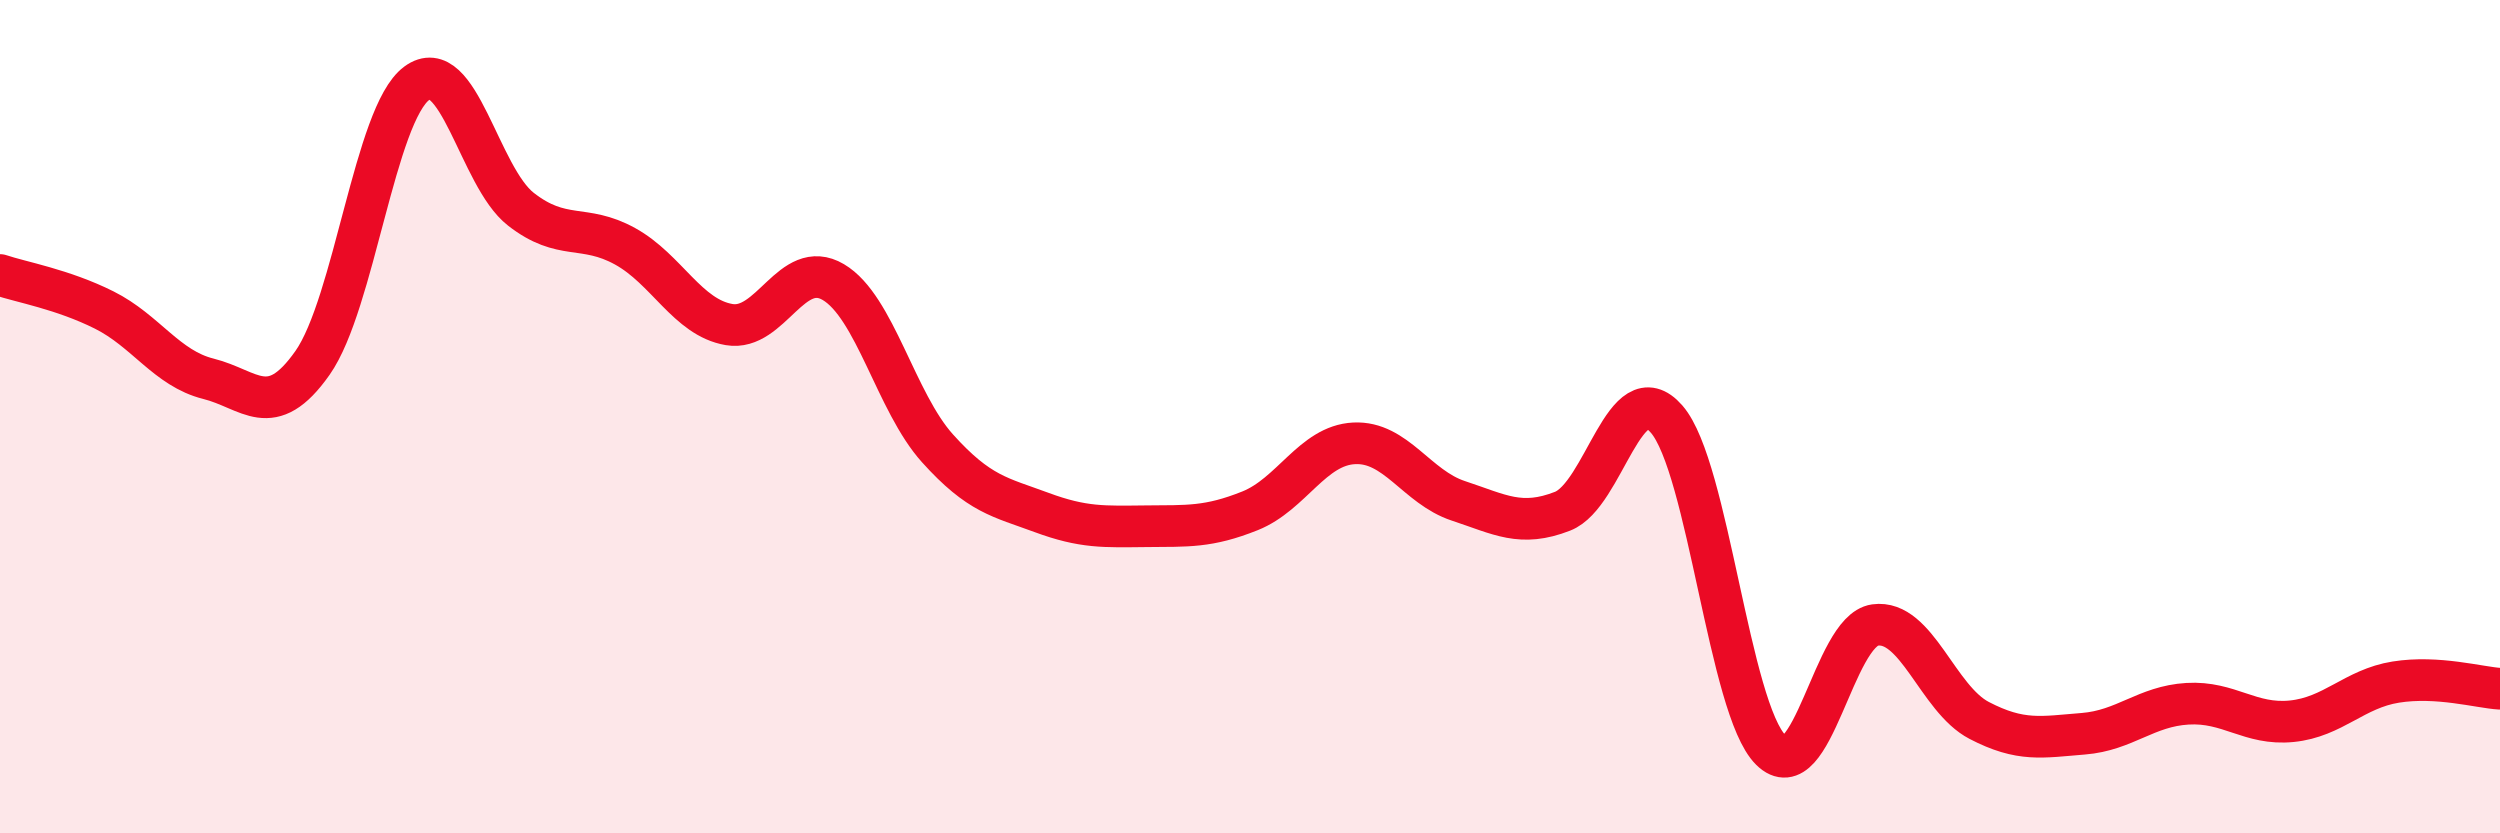 
    <svg width="60" height="20" viewBox="0 0 60 20" xmlns="http://www.w3.org/2000/svg">
      <path
        d="M 0,6.6 C 0.5,6.77 1.5,6.94 2.5,7.44 C 3.5,7.94 4,8.84 5,9.09 C 6,9.34 6.5,10.13 7.5,8.71 C 8.5,7.29 9,2.74 10,2 C 11,1.26 11.5,4.24 12.5,5.02 C 13.5,5.8 14,5.36 15,5.91 C 16,6.46 16.5,7.62 17.5,7.79 C 18.5,7.96 19,6.18 20,6.77 C 21,7.36 21.5,9.65 22.5,10.76 C 23.5,11.87 24,11.93 25,12.3 C 26,12.67 26.5,12.64 27.5,12.63 C 28.5,12.62 29,12.66 30,12.26 C 31,11.86 31.5,10.69 32.5,10.64 C 33.5,10.59 34,11.69 35,12.02 C 36,12.35 36.5,12.66 37.5,12.27 C 38.5,11.88 39,8.91 40,10.06 C 41,11.21 41.5,17.01 42.5,18 C 43.5,18.99 44,15.14 45,15 C 46,14.86 46.5,16.77 47.5,17.29 C 48.5,17.81 49,17.69 50,17.61 C 51,17.53 51.5,16.95 52.5,16.89 C 53.5,16.83 54,17.41 55,17.31 C 56,17.21 56.5,16.53 57.5,16.37 C 58.5,16.21 59.5,16.5 60,16.53L60 20L0 20Z"
        fill="#EB0A25"
        opacity="0.1"
        stroke-linecap="round"
        stroke-linejoin="round"
      />
      <path
        d="M 0,6.6 C 0.5,6.77 1.5,6.94 2.5,7.44 C 3.5,7.94 4,8.84 5,9.09 C 6,9.34 6.5,10.13 7.5,8.71 C 8.5,7.29 9,2.74 10,2 C 11,1.26 11.5,4.24 12.5,5.02 C 13.5,5.8 14,5.36 15,5.91 C 16,6.46 16.5,7.62 17.5,7.79 C 18.5,7.96 19,6.18 20,6.77 C 21,7.36 21.5,9.65 22.5,10.76 C 23.5,11.87 24,11.93 25,12.3 C 26,12.67 26.5,12.64 27.5,12.63 C 28.5,12.62 29,12.66 30,12.26 C 31,11.86 31.5,10.69 32.5,10.64 C 33.5,10.59 34,11.69 35,12.02 C 36,12.35 36.5,12.66 37.5,12.27 C 38.5,11.88 39,8.91 40,10.06 C 41,11.21 41.5,17.01 42.5,18 C 43.5,18.99 44,15.14 45,15 C 46,14.86 46.5,16.77 47.5,17.29 C 48.5,17.81 49,17.69 50,17.61 C 51,17.53 51.5,16.95 52.5,16.89 C 53.5,16.83 54,17.41 55,17.31 C 56,17.21 56.5,16.53 57.5,16.37 C 58.5,16.21 59.5,16.5 60,16.53"
        stroke="#EB0A25"
        stroke-width="1"
        fill="none"
        stroke-linecap="round"
        stroke-linejoin="round"
      />
    </svg>
  